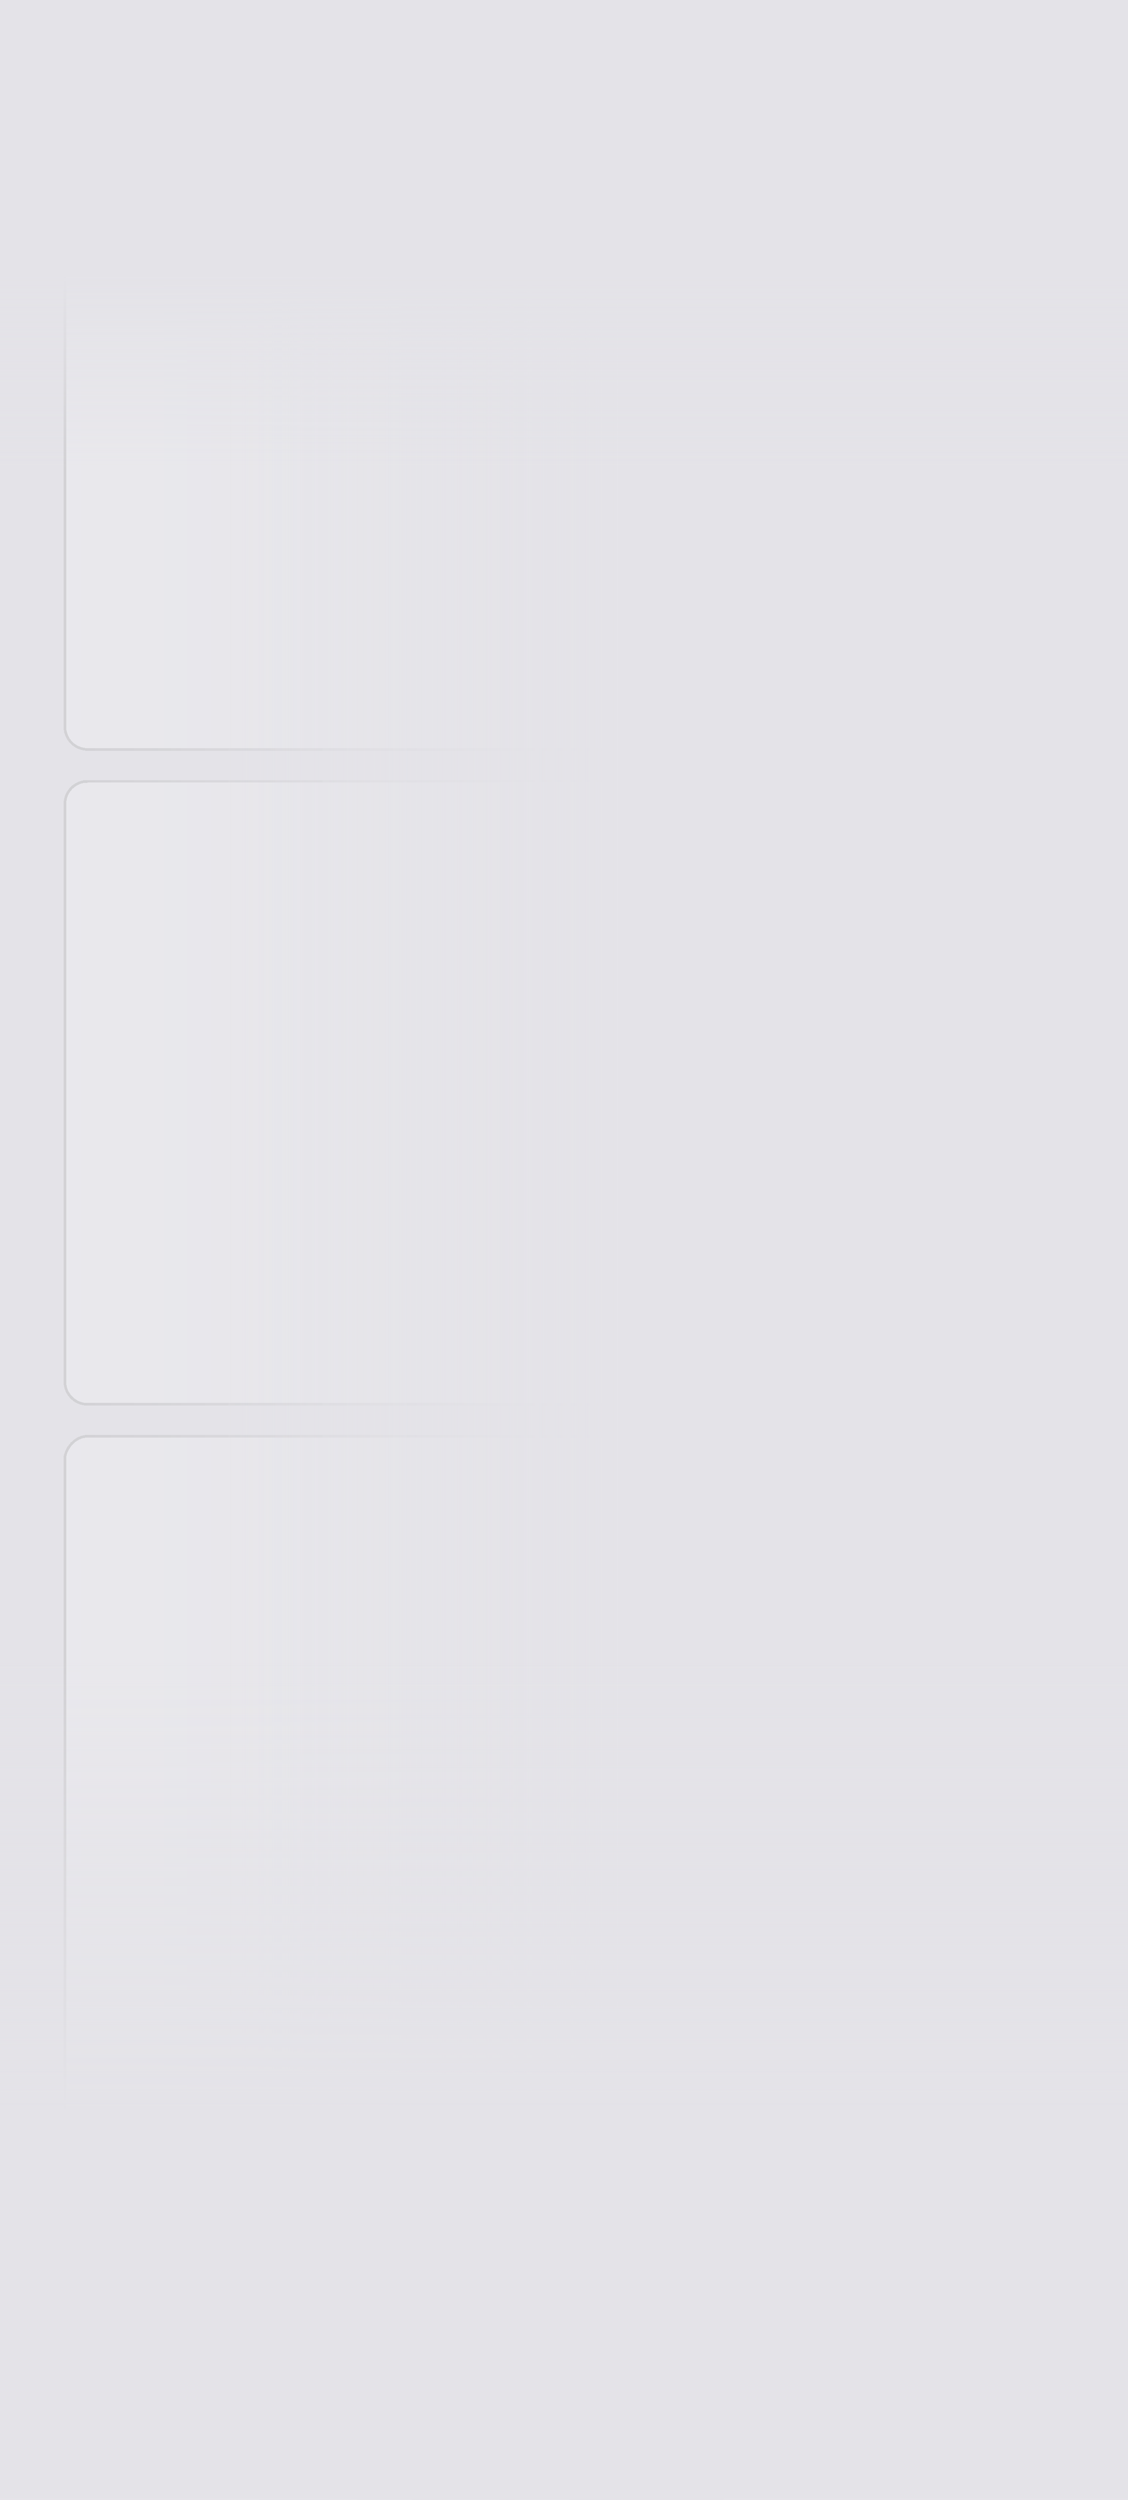 <svg width="424" height="939" viewBox="0 0 424 939" fill="none" xmlns="http://www.w3.org/2000/svg">
<g clip-path="url(#clip0_9500_107081)">
<rect width="424" height="939" transform="matrix(1 0 0 -1 0 939)" fill="#E4E3E8"/>
<g filter="url(#filter0_d_9500_107081)">
<rect width="226" height="382" rx="9" transform="matrix(1 0 0 -1 23.891 917)" fill="url(#paint0_linear_9500_107081)" shape-rendering="crispEdges"/>
<rect x="0.5" y="-0.5" width="225" height="381" rx="8.5" transform="matrix(1 0 0 -1 23.891 916)" stroke="url(#paint1_linear_9500_107081)" shape-rendering="crispEdges"/>
</g>
<g filter="url(#filter1_d_9500_107081)">
<path d="M23.891 515C23.891 519.971 27.92 524 32.891 524H240.891C245.861 524 249.891 519.971 249.891 515L249.891 298C249.891 293.029 245.861 289 240.891 289H32.891C27.92 289 23.891 293.029 23.891 298L23.891 515Z" fill="url(#paint2_linear_9500_107081)" shape-rendering="crispEdges"/>
<path d="M32.891 523.5H240.891C245.585 523.5 249.391 519.694 249.391 515L249.391 298C249.391 293.306 245.585 289.5 240.891 289.5H32.891C28.196 289.5 24.391 293.306 24.391 298L24.391 515C24.391 519.694 28.196 523.5 32.891 523.5Z" stroke="url(#paint3_linear_9500_107081)" shape-rendering="crispEdges"/>
</g>
<g filter="url(#filter2_d_9500_107081)">
<rect width="226" height="382" rx="9" transform="matrix(1 0 0 -1 23.891 278)" fill="url(#paint4_linear_9500_107081)" shape-rendering="crispEdges"/>
<rect x="0.5" y="-0.5" width="225" height="381" rx="8.5" transform="matrix(1 0 0 -1 23.891 277)" stroke="url(#paint5_linear_9500_107081)" shape-rendering="crispEdges"/>
</g>
<rect width="1275" height="192.463" transform="matrix(-4.18549e-08 -1 -1 4.56502e-08 272 939)" fill="url(#paint6_linear_9500_107081)"/>
<rect width="432" height="316" transform="translate(-8 623)" fill="url(#paint7_linear_9500_107081)"/>
<rect width="432" height="180" transform="matrix(-1 0 0 1 424 0)" fill="url(#paint8_linear_9500_107081)"/>
</g>
<defs>
<filter id="filter0_d_9500_107081" x="3.891" y="519" width="266" height="422" filterUnits="userSpaceOnUse" color-interpolation-filters="sRGB">
<feFlood flood-opacity="0" result="BackgroundImageFix"/>
<feColorMatrix in="SourceAlpha" type="matrix" values="0 0 0 0 0 0 0 0 0 0 0 0 0 0 0 0 0 0 127 0" result="hardAlpha"/>
<feOffset dy="4"/>
<feGaussianBlur stdDeviation="10"/>
<feComposite in2="hardAlpha" operator="out"/>
<feColorMatrix type="matrix" values="0 0 0 0 0 0 0 0 0 0 0 0 0 0 0 0 0 0 0.06 0"/>
<feBlend mode="normal" in2="BackgroundImageFix" result="effect1_dropShadow_9500_107081"/>
<feBlend mode="normal" in="SourceGraphic" in2="effect1_dropShadow_9500_107081" result="shape"/>
</filter>
<filter id="filter1_d_9500_107081" x="3.891" y="273" width="266" height="275" filterUnits="userSpaceOnUse" color-interpolation-filters="sRGB">
<feFlood flood-opacity="0" result="BackgroundImageFix"/>
<feColorMatrix in="SourceAlpha" type="matrix" values="0 0 0 0 0 0 0 0 0 0 0 0 0 0 0 0 0 0 127 0" result="hardAlpha"/>
<feOffset dy="4"/>
<feGaussianBlur stdDeviation="10"/>
<feComposite in2="hardAlpha" operator="out"/>
<feColorMatrix type="matrix" values="0 0 0 0 0 0 0 0 0 0 0 0 0 0 0 0 0 0 0.06 0"/>
<feBlend mode="normal" in2="BackgroundImageFix" result="effect1_dropShadow_9500_107081"/>
<feBlend mode="normal" in="SourceGraphic" in2="effect1_dropShadow_9500_107081" result="shape"/>
</filter>
<filter id="filter2_d_9500_107081" x="3.891" y="-120" width="266" height="422" filterUnits="userSpaceOnUse" color-interpolation-filters="sRGB">
<feFlood flood-opacity="0" result="BackgroundImageFix"/>
<feColorMatrix in="SourceAlpha" type="matrix" values="0 0 0 0 0 0 0 0 0 0 0 0 0 0 0 0 0 0 127 0" result="hardAlpha"/>
<feOffset dy="4"/>
<feGaussianBlur stdDeviation="10"/>
<feComposite in2="hardAlpha" operator="out"/>
<feColorMatrix type="matrix" values="0 0 0 0 0 0 0 0 0 0 0 0 0 0 0 0 0 0 0.06 0"/>
<feBlend mode="normal" in2="BackgroundImageFix" result="effect1_dropShadow_9500_107081"/>
<feBlend mode="normal" in="SourceGraphic" in2="effect1_dropShadow_9500_107081" result="shape"/>
</filter>
<linearGradient id="paint0_linear_9500_107081" x1="0" y1="191" x2="226" y2="191" gradientUnits="userSpaceOnUse">
<stop stop-color="white" stop-opacity="0.2"/>
<stop offset="1" stop-color="white" stop-opacity="0"/>
</linearGradient>
<linearGradient id="paint1_linear_9500_107081" x1="0" y1="191" x2="226" y2="191" gradientUnits="userSpaceOnUse">
<stop stop-opacity="0.1"/>
<stop offset="1" stop-color="#666666" stop-opacity="0"/>
</linearGradient>
<linearGradient id="paint2_linear_9500_107081" x1="23.891" y1="406.5" x2="249.891" y2="406.5" gradientUnits="userSpaceOnUse">
<stop stop-color="white" stop-opacity="0.2"/>
<stop offset="1" stop-color="white" stop-opacity="0"/>
</linearGradient>
<linearGradient id="paint3_linear_9500_107081" x1="23.891" y1="406.5" x2="249.891" y2="406.5" gradientUnits="userSpaceOnUse">
<stop stop-opacity="0.1"/>
<stop offset="1" stop-color="#666666" stop-opacity="0"/>
</linearGradient>
<linearGradient id="paint4_linear_9500_107081" x1="0" y1="191" x2="226" y2="191" gradientUnits="userSpaceOnUse">
<stop stop-color="white" stop-opacity="0.2"/>
<stop offset="1" stop-color="white" stop-opacity="0"/>
</linearGradient>
<linearGradient id="paint5_linear_9500_107081" x1="0" y1="191" x2="226" y2="191" gradientUnits="userSpaceOnUse">
<stop stop-opacity="0.1"/>
<stop offset="1" stop-color="#666666" stop-opacity="0"/>
</linearGradient>
<linearGradient id="paint6_linear_9500_107081" x1="637.5" y1="0" x2="637.5" y2="188.279" gradientUnits="userSpaceOnUse">
<stop offset="0.2" stop-color="#E4E3E8"/>
<stop offset="1" stop-color="#E4E3E8" stop-opacity="0"/>
</linearGradient>
<linearGradient id="paint7_linear_9500_107081" x1="216" y1="0" x2="216" y2="316" gradientUnits="userSpaceOnUse">
<stop stop-color="#E4E3E8" stop-opacity="0"/>
<stop offset="0.542" stop-color="#E4E3E8"/>
</linearGradient>
<linearGradient id="paint8_linear_9500_107081" x1="216" y1="0" x2="216" y2="176.087" gradientUnits="userSpaceOnUse">
<stop offset="0.585" stop-color="#E4E3E8"/>
<stop offset="1" stop-color="#E4E3E8" stop-opacity="0"/>
</linearGradient>
<clipPath id="clip0_9500_107081">
<rect width="424" height="939" fill="white" transform="matrix(1 0 0 -1 0 939)"/>
</clipPath>
</defs>
</svg>
